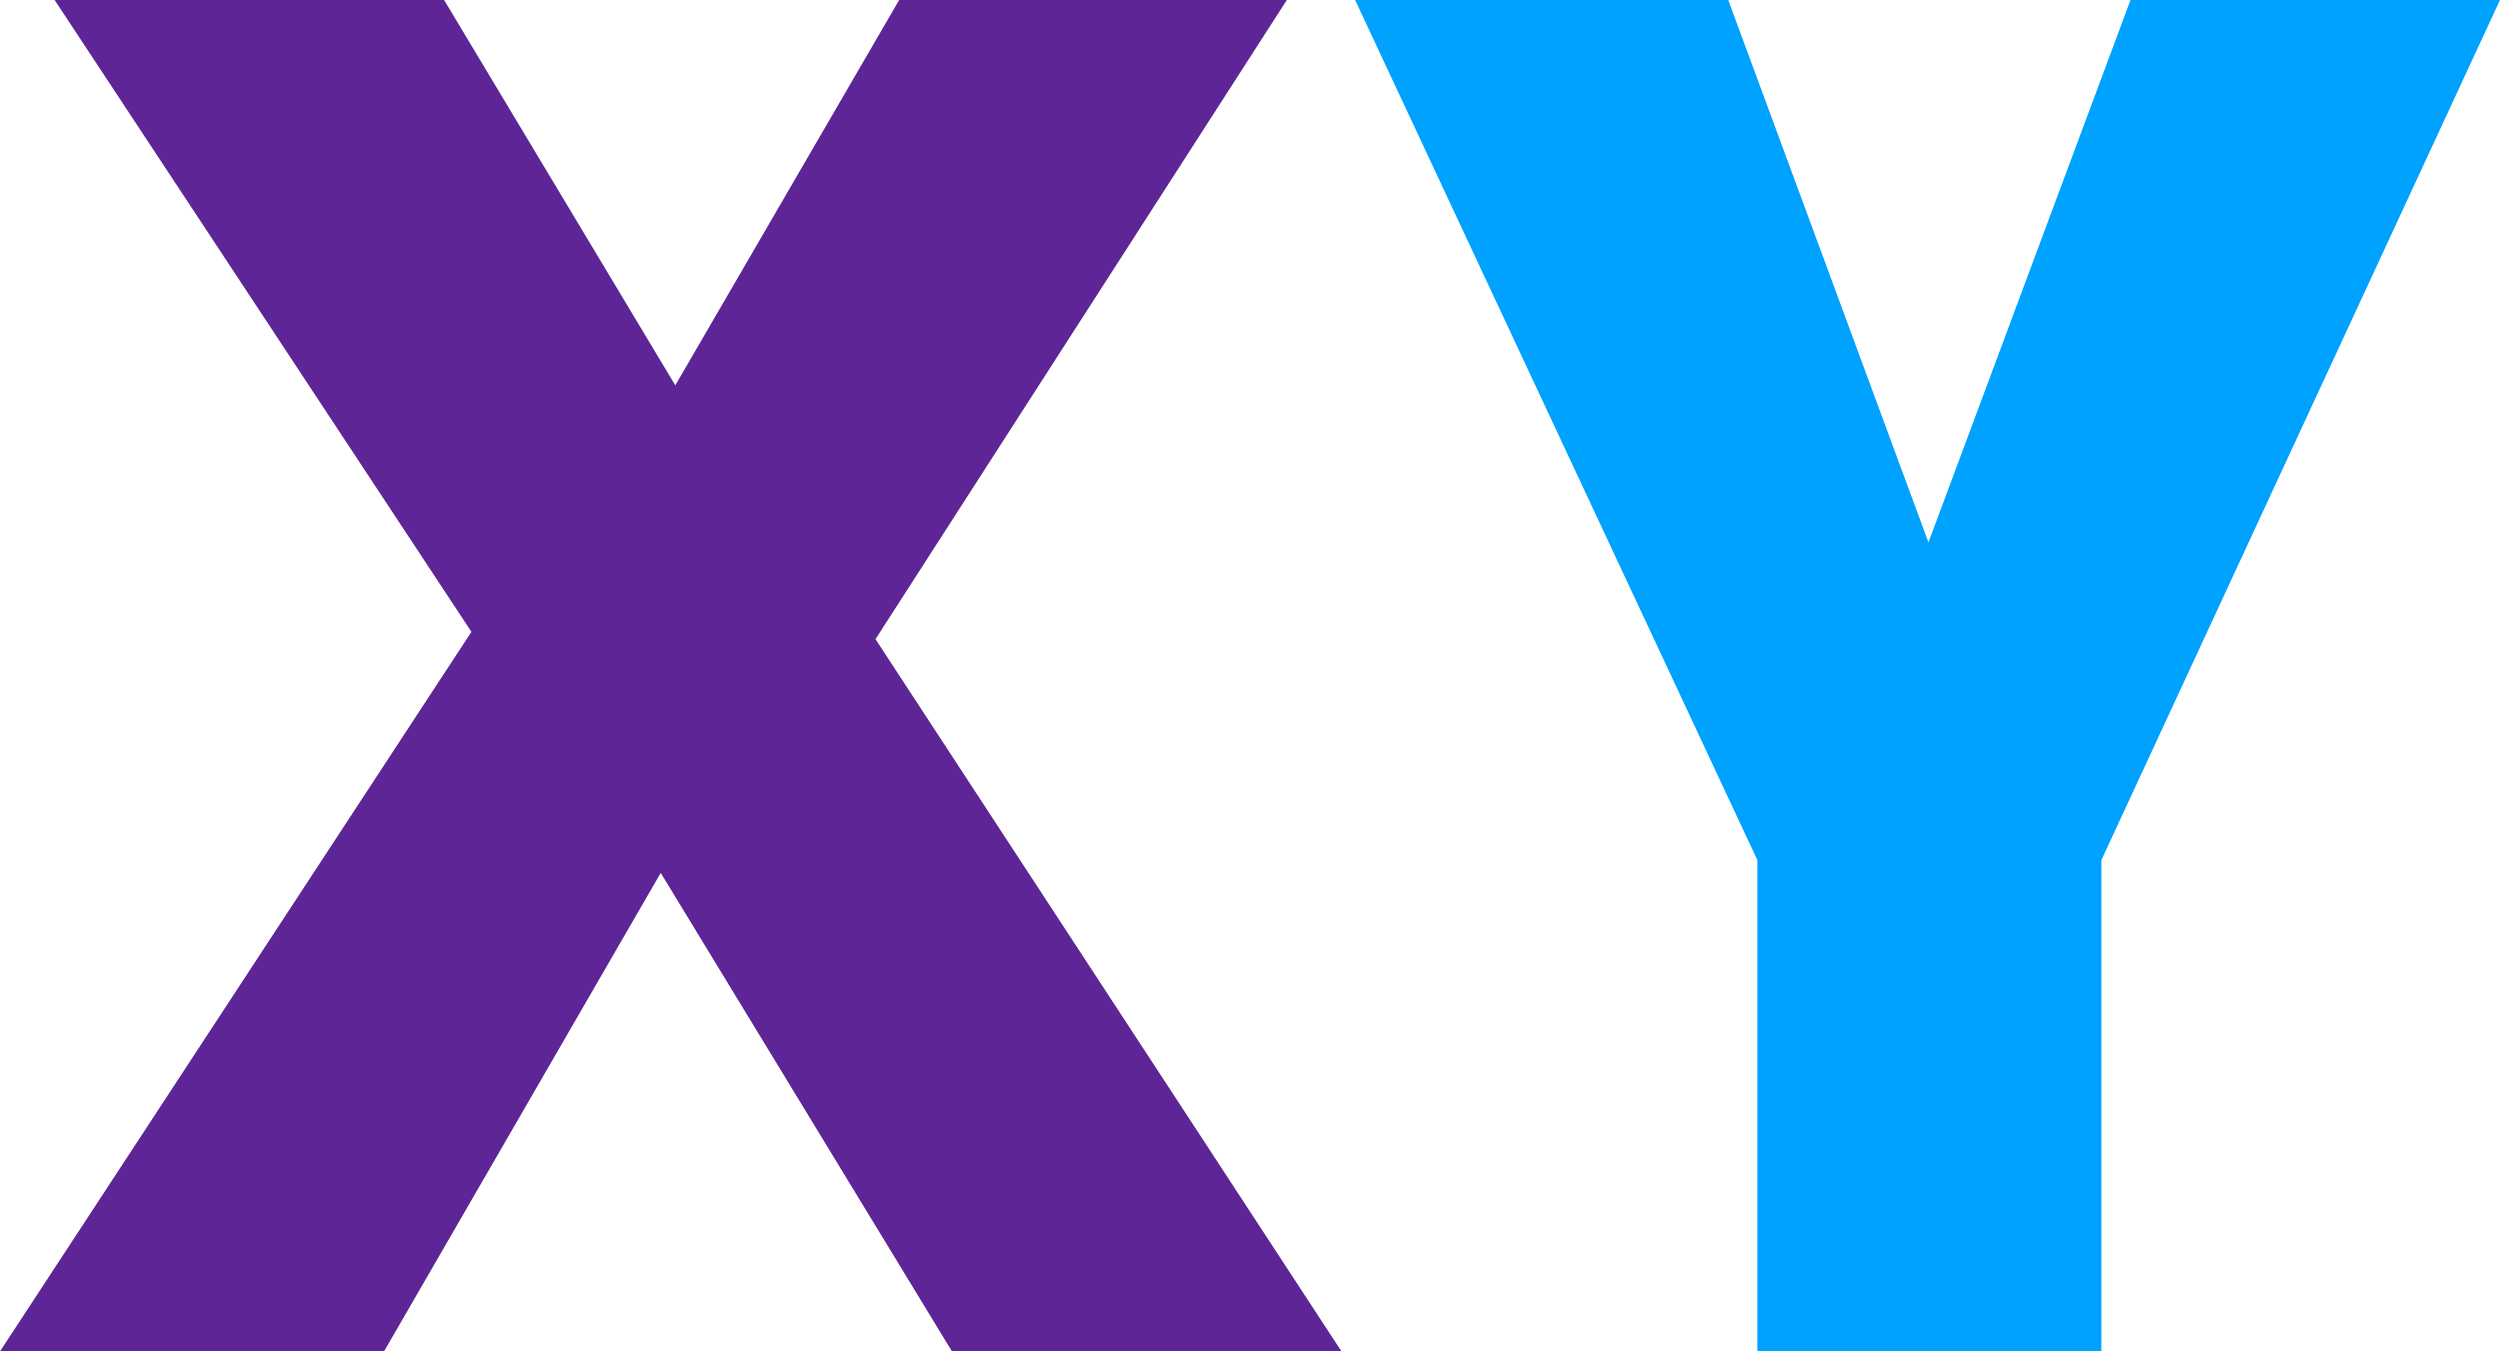 <?xml version="1.0" encoding="UTF-8"?>
<svg width="148px" height="80px" viewBox="0 0 148 80" version="1.1" xmlns="http://www.w3.org/2000/svg" xmlns:xlink="http://www.w3.org/1999/xlink">
    <title>3C79FD01-EA9E-4EFA-84F7-174A01DEFCA5</title>
    <g id="Page-1" stroke="none" stroke-width="1" fill="none" fill-rule="evenodd">
        <g id="Education---Mobile" transform="translate(-16, -2697)" fill-rule="nonzero">
            <g id="How-hemophilia-is-inherited" transform="translate(16, 1861)">
                <g id="XY" transform="translate(0, 836)">
                    <polygon id="Path" fill="#5E2597" points="79.415 80 51.83 37.838 76.182 0 53.23 0 39.977 22.811 26.292 0 3.233 0 27.908 37.405 0 80 22.736 80 39.115 51.676 56.355 80"></polygon>
                    <polygon id="Path" fill="#00A2FF" points="124.402 80 124.402 50.919 148 0 126.126 0 114.165 32.108 102.312 0 80.223 0 104.036 50.919 104.036 80"></polygon>
                </g>
            </g>
        </g>
    </g>
</svg>